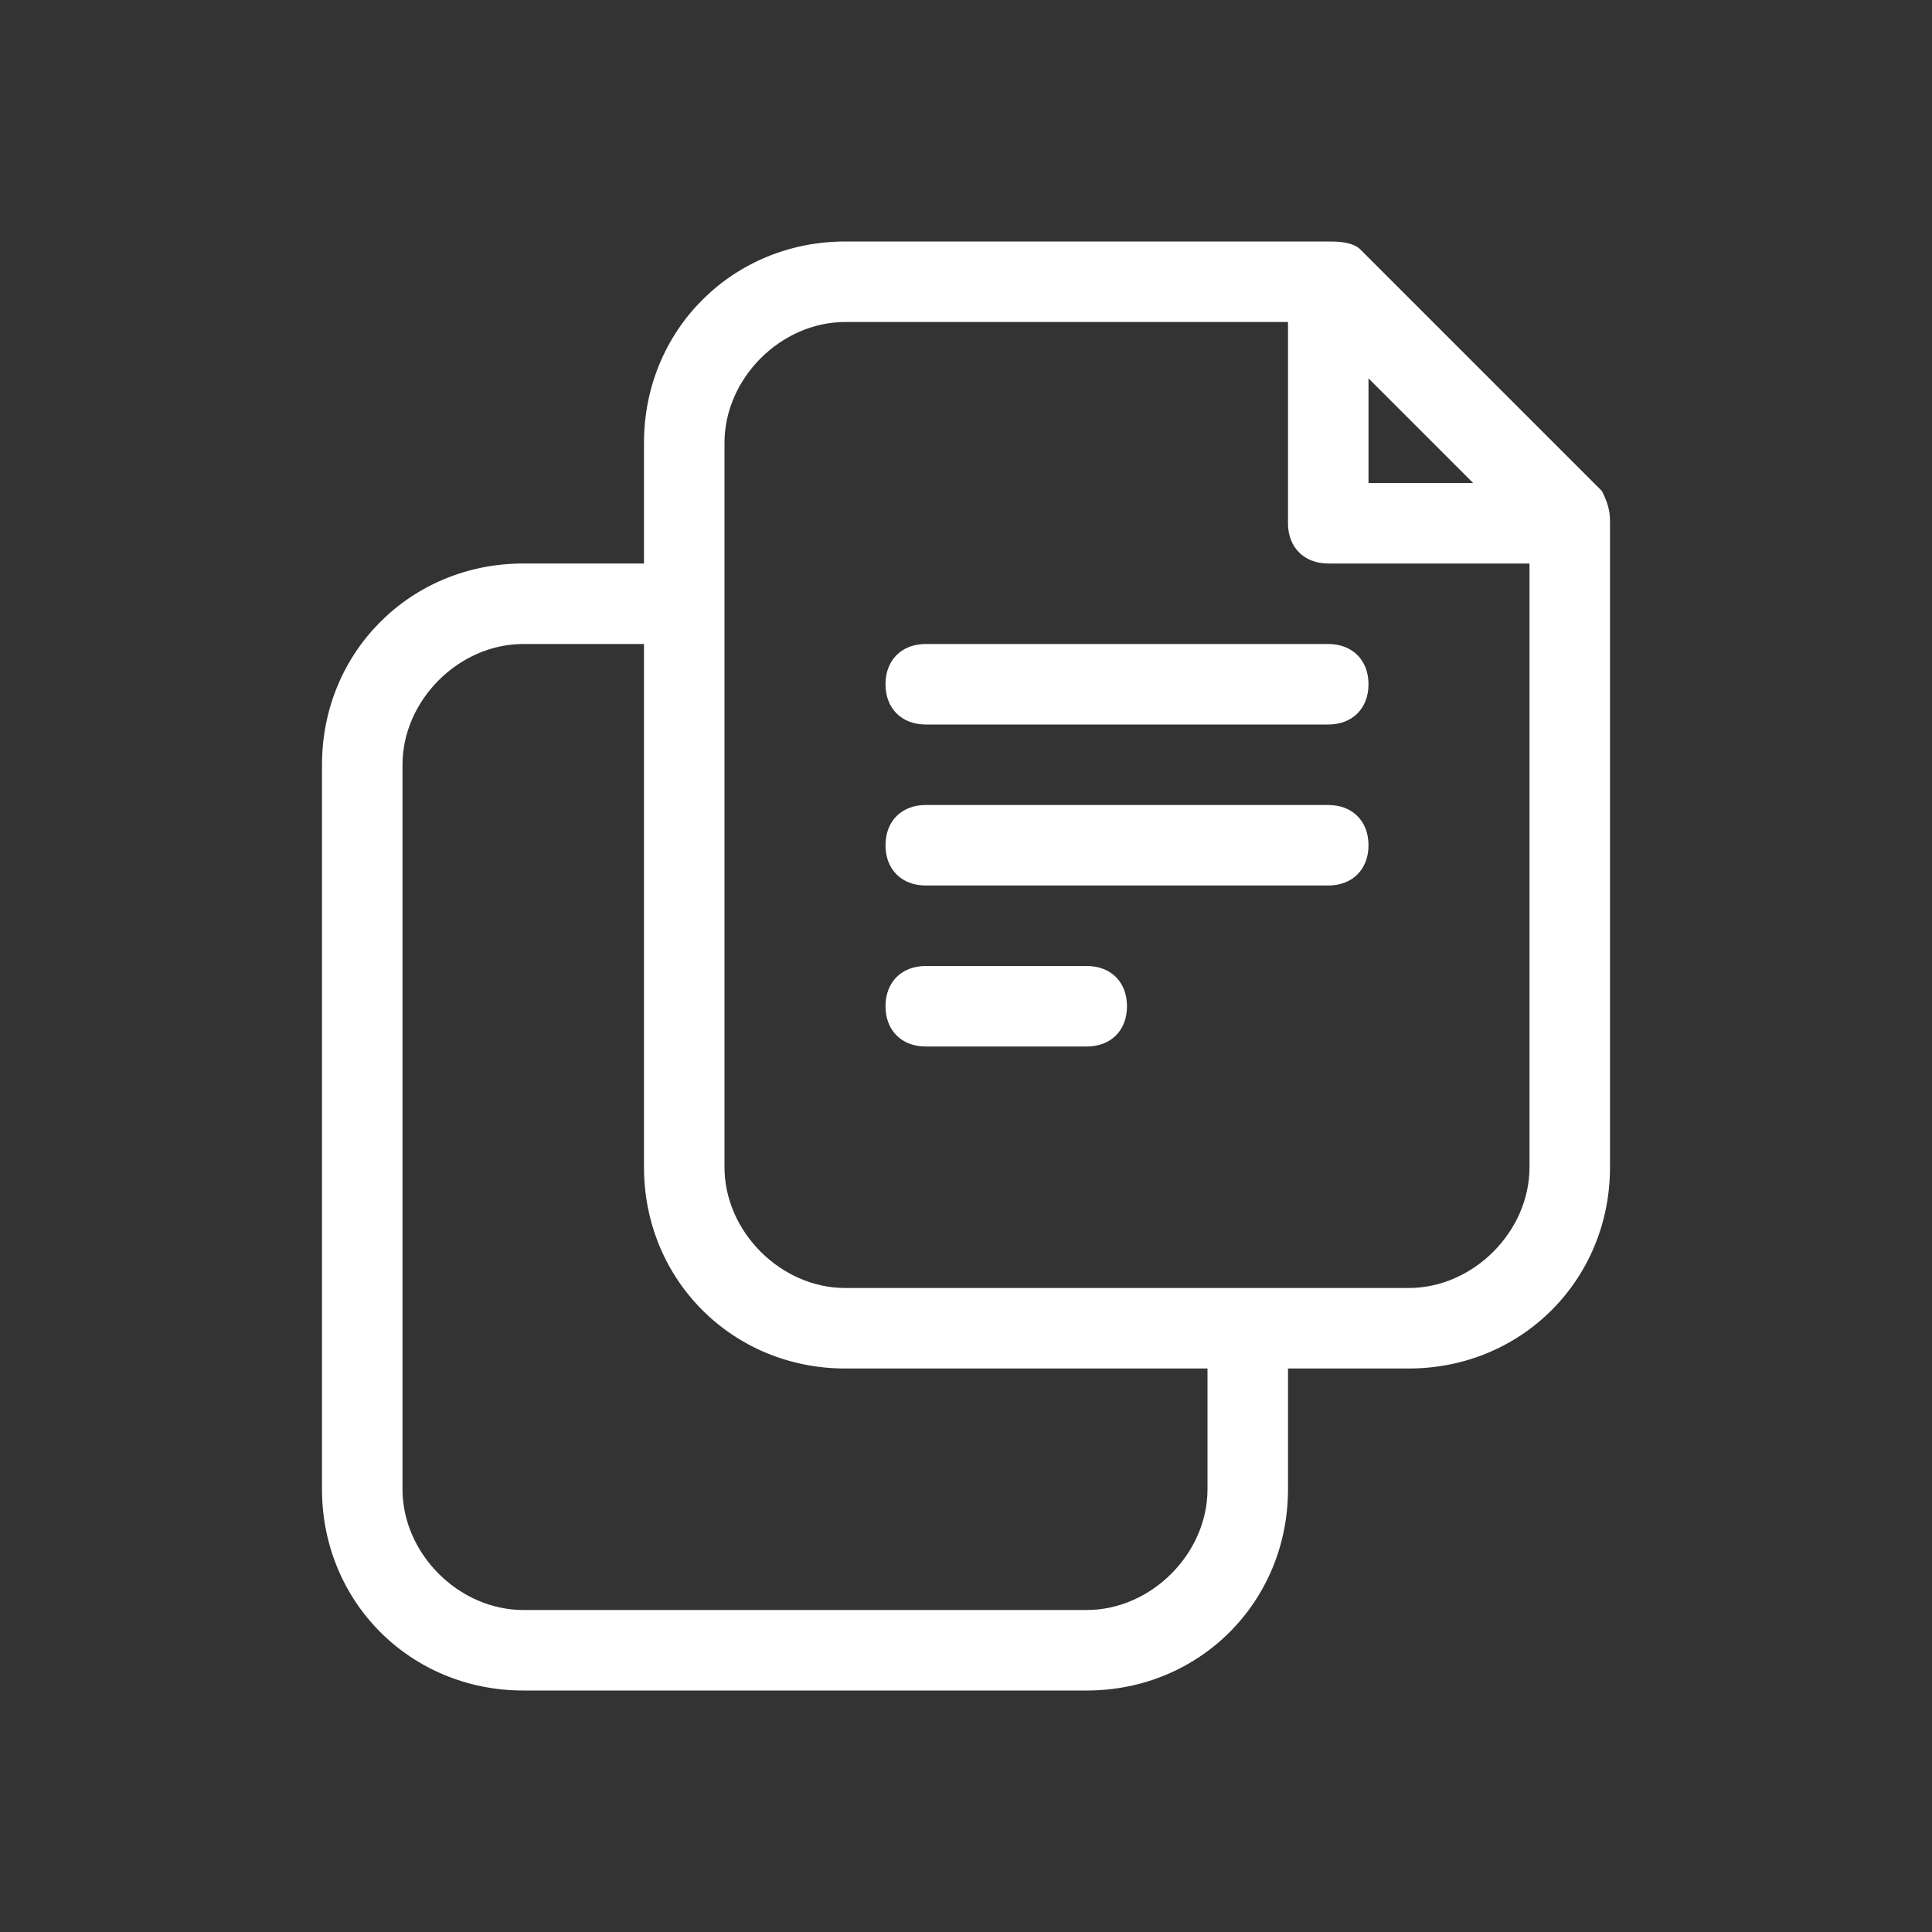 <?xml version="1.0" encoding="utf-8"?>
<!-- Generator: Adobe Illustrator 23.0.3, SVG Export Plug-In . SVG Version: 6.00 Build 0)  -->
<svg version="1.1" id="Ebene_1" xmlns="http://www.w3.org/2000/svg" xmlns:xlink="http://www.w3.org/1999/xlink" x="0px" y="0px"
	 viewBox="0 0 24 24" style="enable-background:new 0 0 24 24;" xml:space="preserve">
<rect x="0" y="0" width="24" height="24" fill="#333333" stroke="none"/>
<style type="text/css">
	.st0{fill:#FFFFFF;}
</style>
<path class="st0" d="M8,7v1H6.5C5.7,8,5,8.7,5,9.5v9C5,19.3,5.7,20,6.5,20h7c0.8,0,1.5-0.7,1.5-1.5V17h1v1.5c0,1.4-1.1,2.5-2.5,2.5
	h-7C5.1,21,4,19.9,4,18.5v-9C4,8.1,5.1,7,6.5,7H8z M16,4h-5.5C9.7,4,9,4.7,9,5.5v9c0,0.8,0.7,1.5,1.5,1.5h7c0.8,0,1.5-0.7,1.5-1.5V7
	h-2.5C16.2,7,16,6.8,16,6.5V4z M20,6.5v8c0,1.4-1.1,2.5-2.5,2.5h-7C9.1,17,8,15.9,8,14.5v-9C8,4.1,9.1,3,10.5,3h6
	c0.1,0,0.3,0,0.4,0.1l3,3C20,6.3,20,6.4,20,6.5z M17,6h1.3L17,4.7V6z M11.5,13c-0.3,0-0.5-0.2-0.5-0.5s0.2-0.5,0.5-0.5h2
	c0.3,0,0.5,0.2,0.5,0.5S13.8,13,13.5,13H11.5z M11.5,11c-0.3,0-0.5-0.2-0.5-0.5s0.2-0.5,0.5-0.5h5c0.3,0,0.5,0.2,0.5,0.5
	S16.8,11,16.5,11H11.5z M11.5,9C11.2,9,11,8.8,11,8.5S11.2,8,11.5,8h5C16.8,8,17,8.2,17,8.5S16.8,9,16.5,9H11.5z"/>
</svg>
